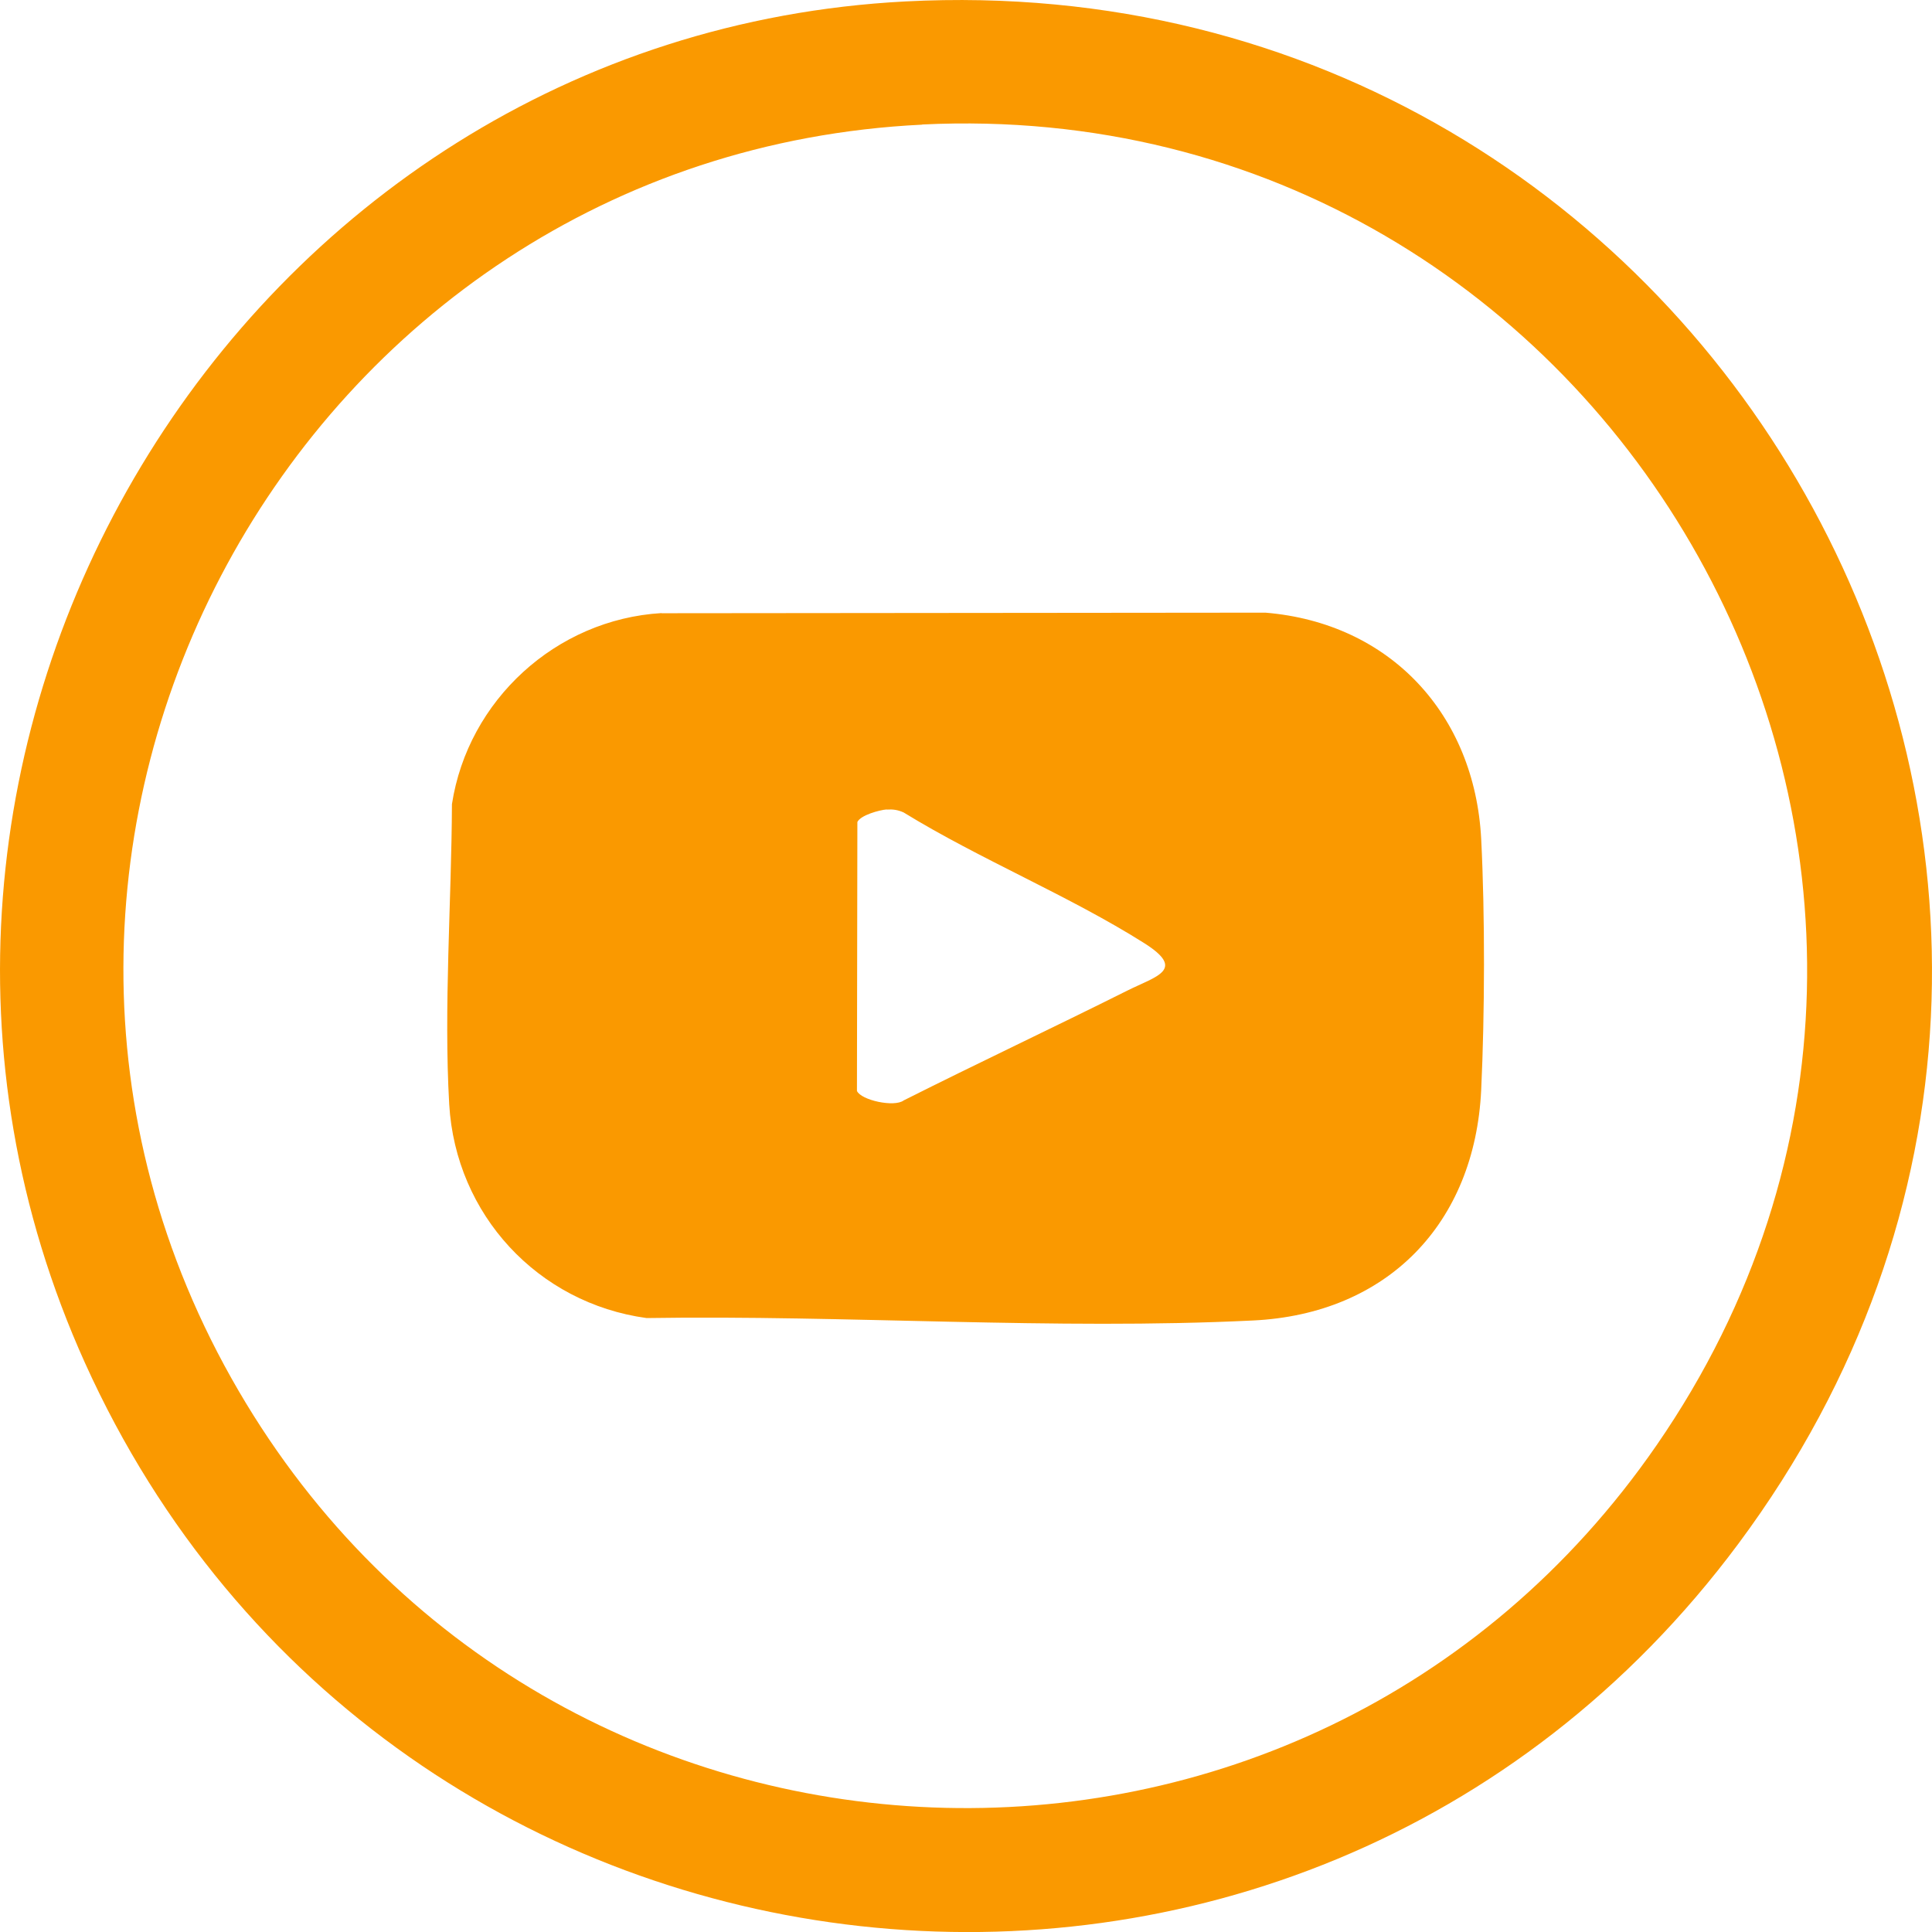 <?xml version="1.0" encoding="UTF-8"?>
<svg id="Calque_1" data-name="Calque 1" xmlns="http://www.w3.org/2000/svg" viewBox="0 0 135 135">
  <defs>
    <style>
      .cls-1 {
        fill: #FA9900;
      }
    </style>
  </defs>
  <path class="cls-1" d="M63.27.1c57.11-2.97,92.6,61.51,58.2,107.77-30.72,41.31-94.4,34.15-115.53-12.63C-13.36,52.49,16.64,2.52,63.27.1ZM64.44,8.71C20.77,10.83-5.54,59.13,16.67,97.18c21.68,37.14,74.63,39.24,99.09,3.8,27.75-40.2-2.9-94.63-51.33-92.28Z"/>
  <path class="cls-1" d="M46.23,42.85l42.19-.04c8.73.72,14.63,7.12,15.08,15.82.27,5.34.25,12.18,0,17.52-.44,9.35-6.56,15.67-15.95,16.12-13.89.68-28.44-.39-42.37-.17-7.6-1.04-13.34-7.23-13.79-14.93-.39-6.8.16-14.16.19-20.98,1.12-7.27,7.28-12.91,14.64-13.35ZM61.96,56.56c-.51.04-1.83.4-2.05.88l-.03,18.79c.29.65,2.62,1.16,3.27.66,5.19-2.61,10.44-5.08,15.64-7.68,2.01-1,4.12-1.44,1.16-3.31-5.26-3.32-11.47-5.85-16.81-9.13-.4-.18-.74-.23-1.18-.2Z"/>
</svg>